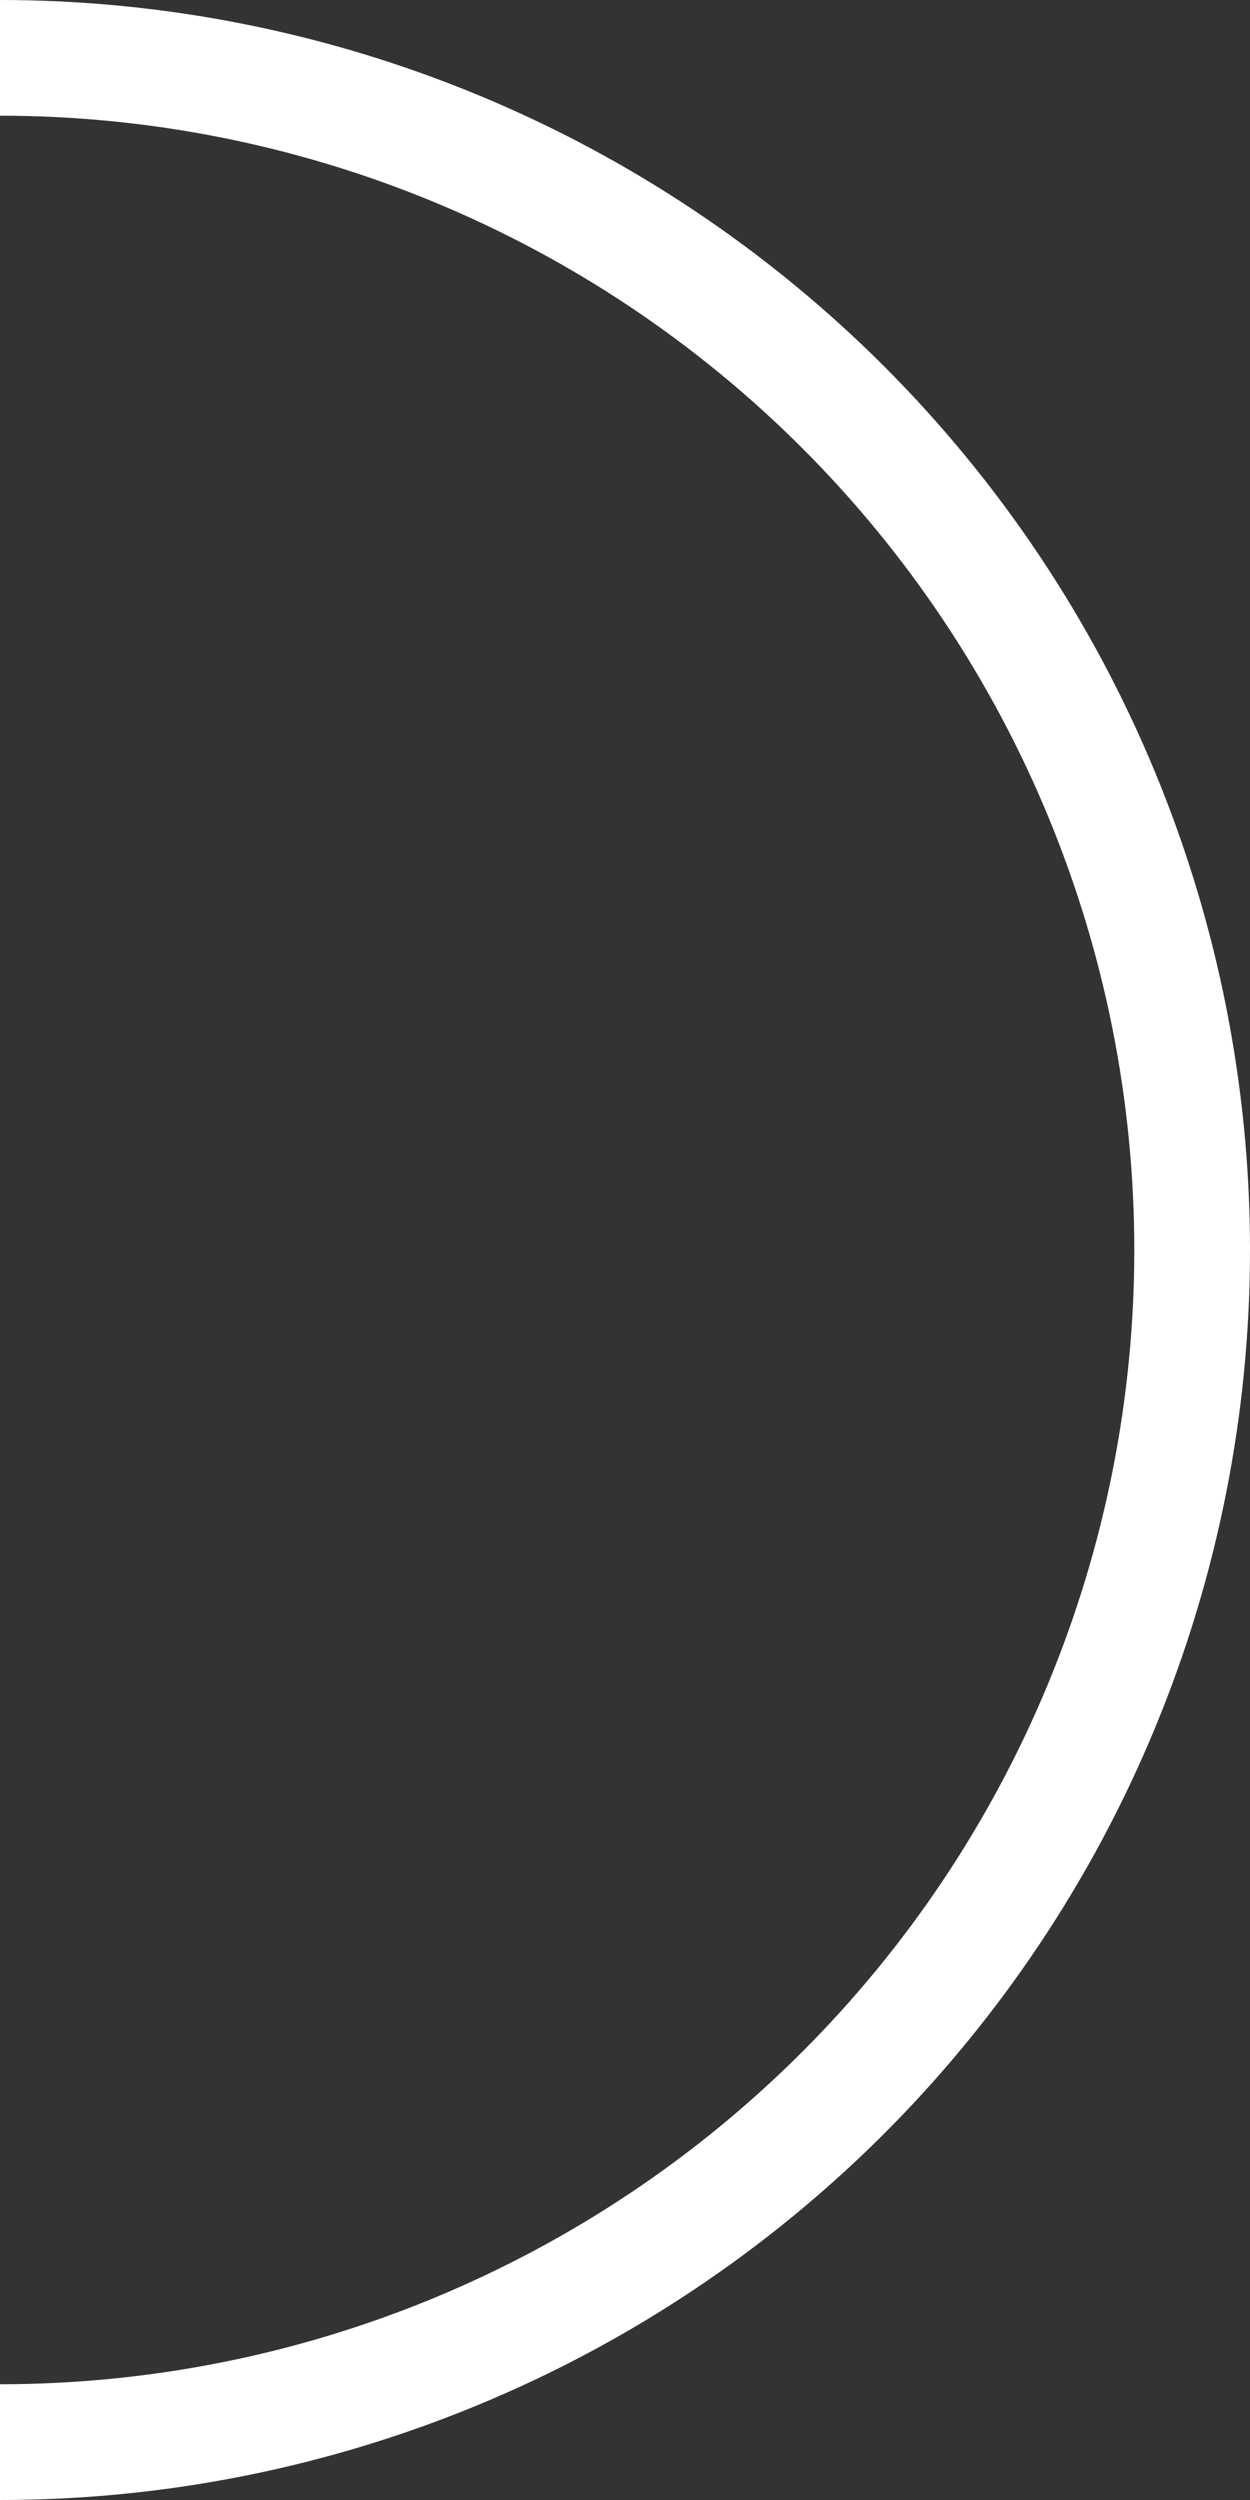 <?xml version="1.0" encoding="UTF-8"?> <svg xmlns="http://www.w3.org/2000/svg" width="25" height="50" viewBox="0 0 25 50" fill="none"><rect x="0" y="0" width="25" height="50" fill="#333333" stroke="none"/> <path id="Ellipse 8" d="M-1.90735e-06 50C3.283 50 6.534 49.353 9.567 48.097C12.6 46.841 15.356 44.999 17.678 42.678C19.999 40.356 21.841 37.6 23.097 34.567C24.353 31.534 25 28.283 25 25C25 21.717 24.353 18.466 23.097 15.433C21.841 12.4 19.999 9.644 17.678 7.322C15.356 5.001 12.6 3.159 9.567 1.903C6.534 0.647 3.283 -9.26245e-07 -7.62939e-06 0L-5.72205e-06 2.314C2.979 2.314 5.929 2.901 8.681 4.041C11.434 5.181 13.934 6.852 16.041 8.959C18.148 11.066 19.819 13.566 20.959 16.319C22.099 19.071 22.686 22.021 22.686 25C22.686 27.979 22.099 30.929 20.959 33.681C19.819 36.434 18.148 38.934 16.041 41.041C13.934 43.148 11.434 44.819 8.681 45.959C5.929 47.099 2.979 47.685 -1.90735e-06 47.685V50Z" fill="white"></path> </svg> 